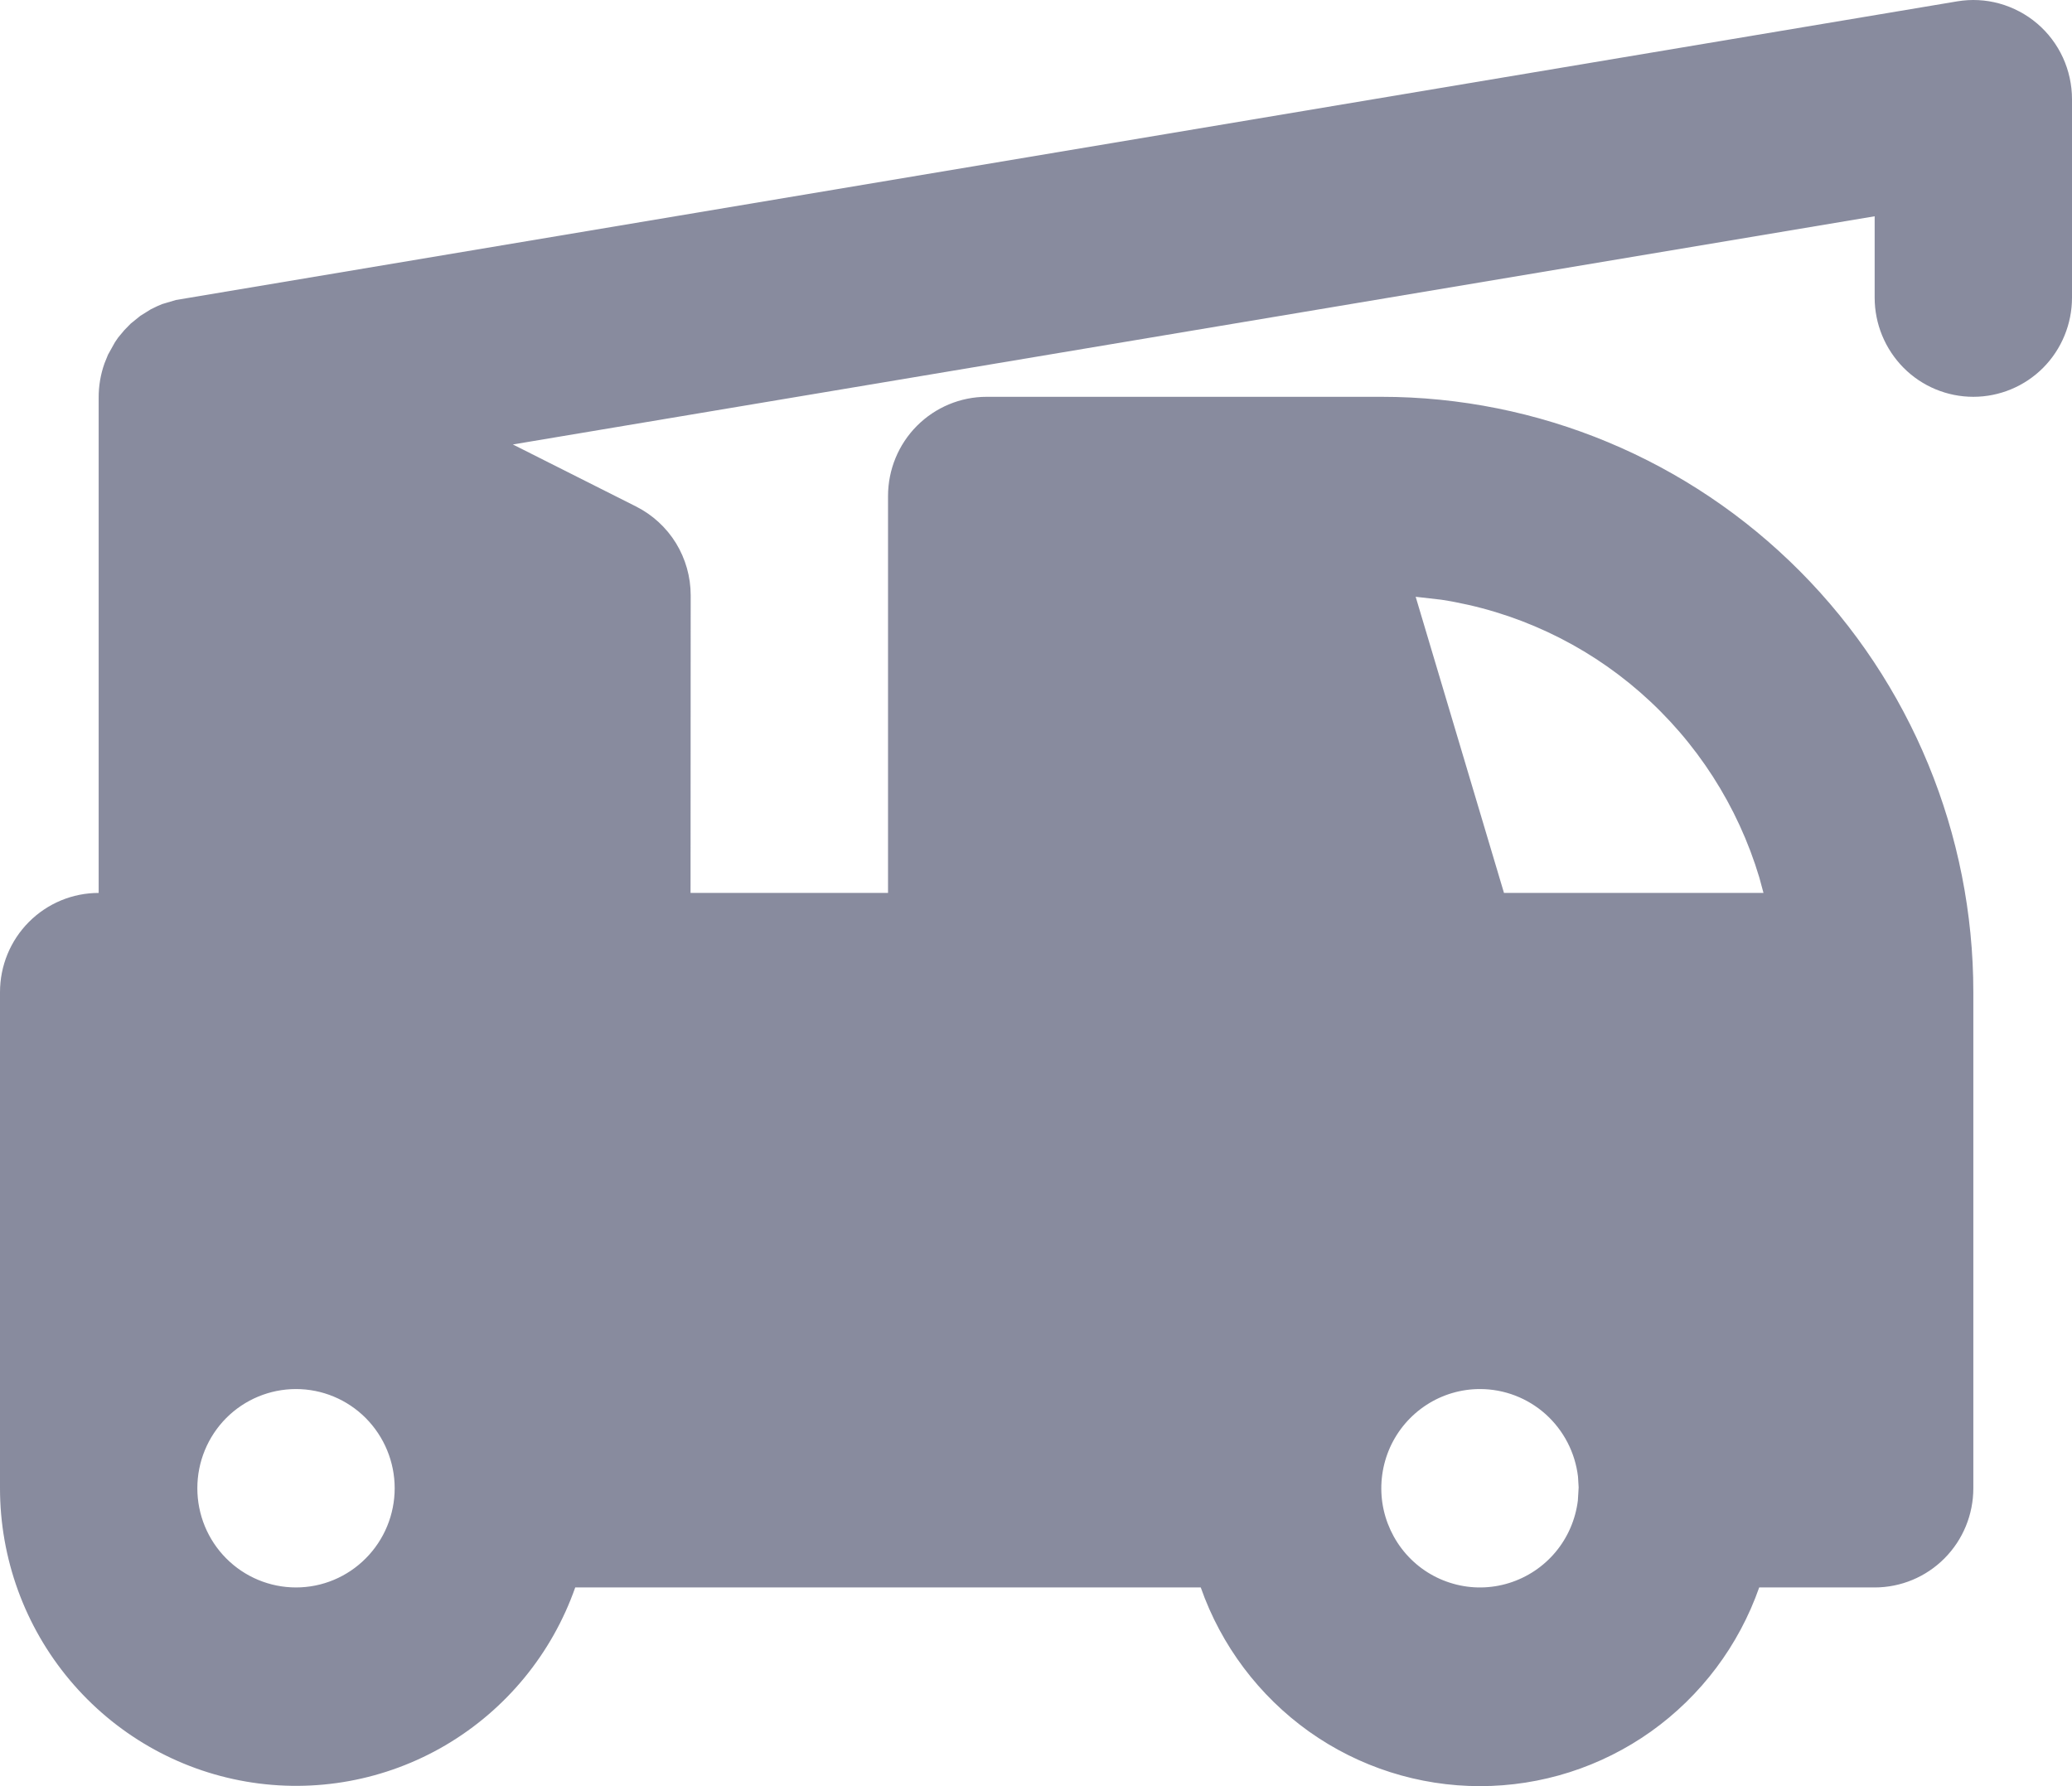 <?xml version="1.0" encoding="UTF-8"?> <svg xmlns="http://www.w3.org/2000/svg" width="29" height="25" viewBox="0 0 29 25" fill="none"><path d="M1.464 5.082L1.512 4.964L1.609 4.79L1.654 4.724L1.741 4.62L1.83 4.529L1.965 4.42L2.111 4.329L2.204 4.284L2.27 4.256L2.462 4.199L27.393 0.019C27.59 -0.014 27.793 -0.004 27.986 0.05C28.179 0.104 28.359 0.199 28.512 0.329C28.665 0.459 28.788 0.622 28.872 0.804C28.956 0.987 29 1.187 29 1.388V4.166C29 4.534 28.855 4.887 28.596 5.148C28.337 5.408 27.985 5.554 27.619 5.554C27.253 5.554 26.901 5.408 26.643 5.148C26.384 4.887 26.238 4.534 26.238 4.166V3.027L7.178 6.221L8.904 7.09C9.133 7.206 9.326 7.383 9.461 7.602C9.595 7.821 9.667 8.074 9.667 8.332L9.665 12.498H12.429V6.943C12.429 6.575 12.574 6.221 12.833 5.961C13.092 5.701 13.443 5.554 13.809 5.554H19.333C21.531 5.554 23.638 6.432 25.192 7.995C26.746 9.557 27.619 11.677 27.619 13.887V20.83C27.619 21.199 27.474 21.552 27.215 21.812C26.956 22.073 26.604 22.219 26.238 22.219H24.622C24.337 23.032 23.808 23.736 23.108 24.235C22.408 24.733 21.572 25 20.714 25C19.857 25 19.02 24.733 18.32 24.235C17.621 23.736 17.091 23.032 16.806 22.219H8.051C7.725 23.146 7.084 23.926 6.241 24.424C5.398 24.921 4.407 25.102 3.444 24.936C2.48 24.77 1.607 24.267 0.976 23.515C0.346 22.764 0 21.813 0 20.83V13.887C0 13.518 0.145 13.165 0.404 12.905C0.663 12.644 1.015 12.498 1.381 12.498V5.568C1.38 5.402 1.408 5.238 1.464 5.082ZM4.143 19.442C3.777 19.442 3.425 19.588 3.166 19.848C2.907 20.109 2.762 20.462 2.762 20.83C2.762 21.199 2.907 21.552 3.166 21.812C3.425 22.073 3.777 22.219 4.143 22.219C4.509 22.219 4.86 22.073 5.119 21.812C5.378 21.552 5.524 21.199 5.524 20.83C5.524 20.462 5.378 20.109 5.119 19.848C4.86 19.588 4.509 19.442 4.143 19.442ZM20.714 19.442C20.448 19.442 20.188 19.519 19.965 19.664C19.742 19.809 19.565 20.015 19.455 20.259C19.346 20.503 19.309 20.773 19.348 21.037C19.388 21.302 19.503 21.549 19.678 21.749C19.854 21.95 20.084 22.095 20.34 22.167C20.596 22.24 20.867 22.236 21.121 22.157C21.375 22.078 21.601 21.928 21.772 21.723C21.943 21.518 22.051 21.268 22.084 21.003L22.095 20.819L22.086 20.668C22.046 20.33 21.884 20.019 21.632 19.793C21.379 19.567 21.052 19.442 20.714 19.442ZM19.814 8.353L21.05 12.498H24.682L24.624 12.283C24.323 11.278 23.745 10.38 22.957 9.691C22.17 9.003 21.204 8.553 20.173 8.394L19.814 8.353Z" fill="#3A3F5D" fill-opacity="0.6"></path></svg> 